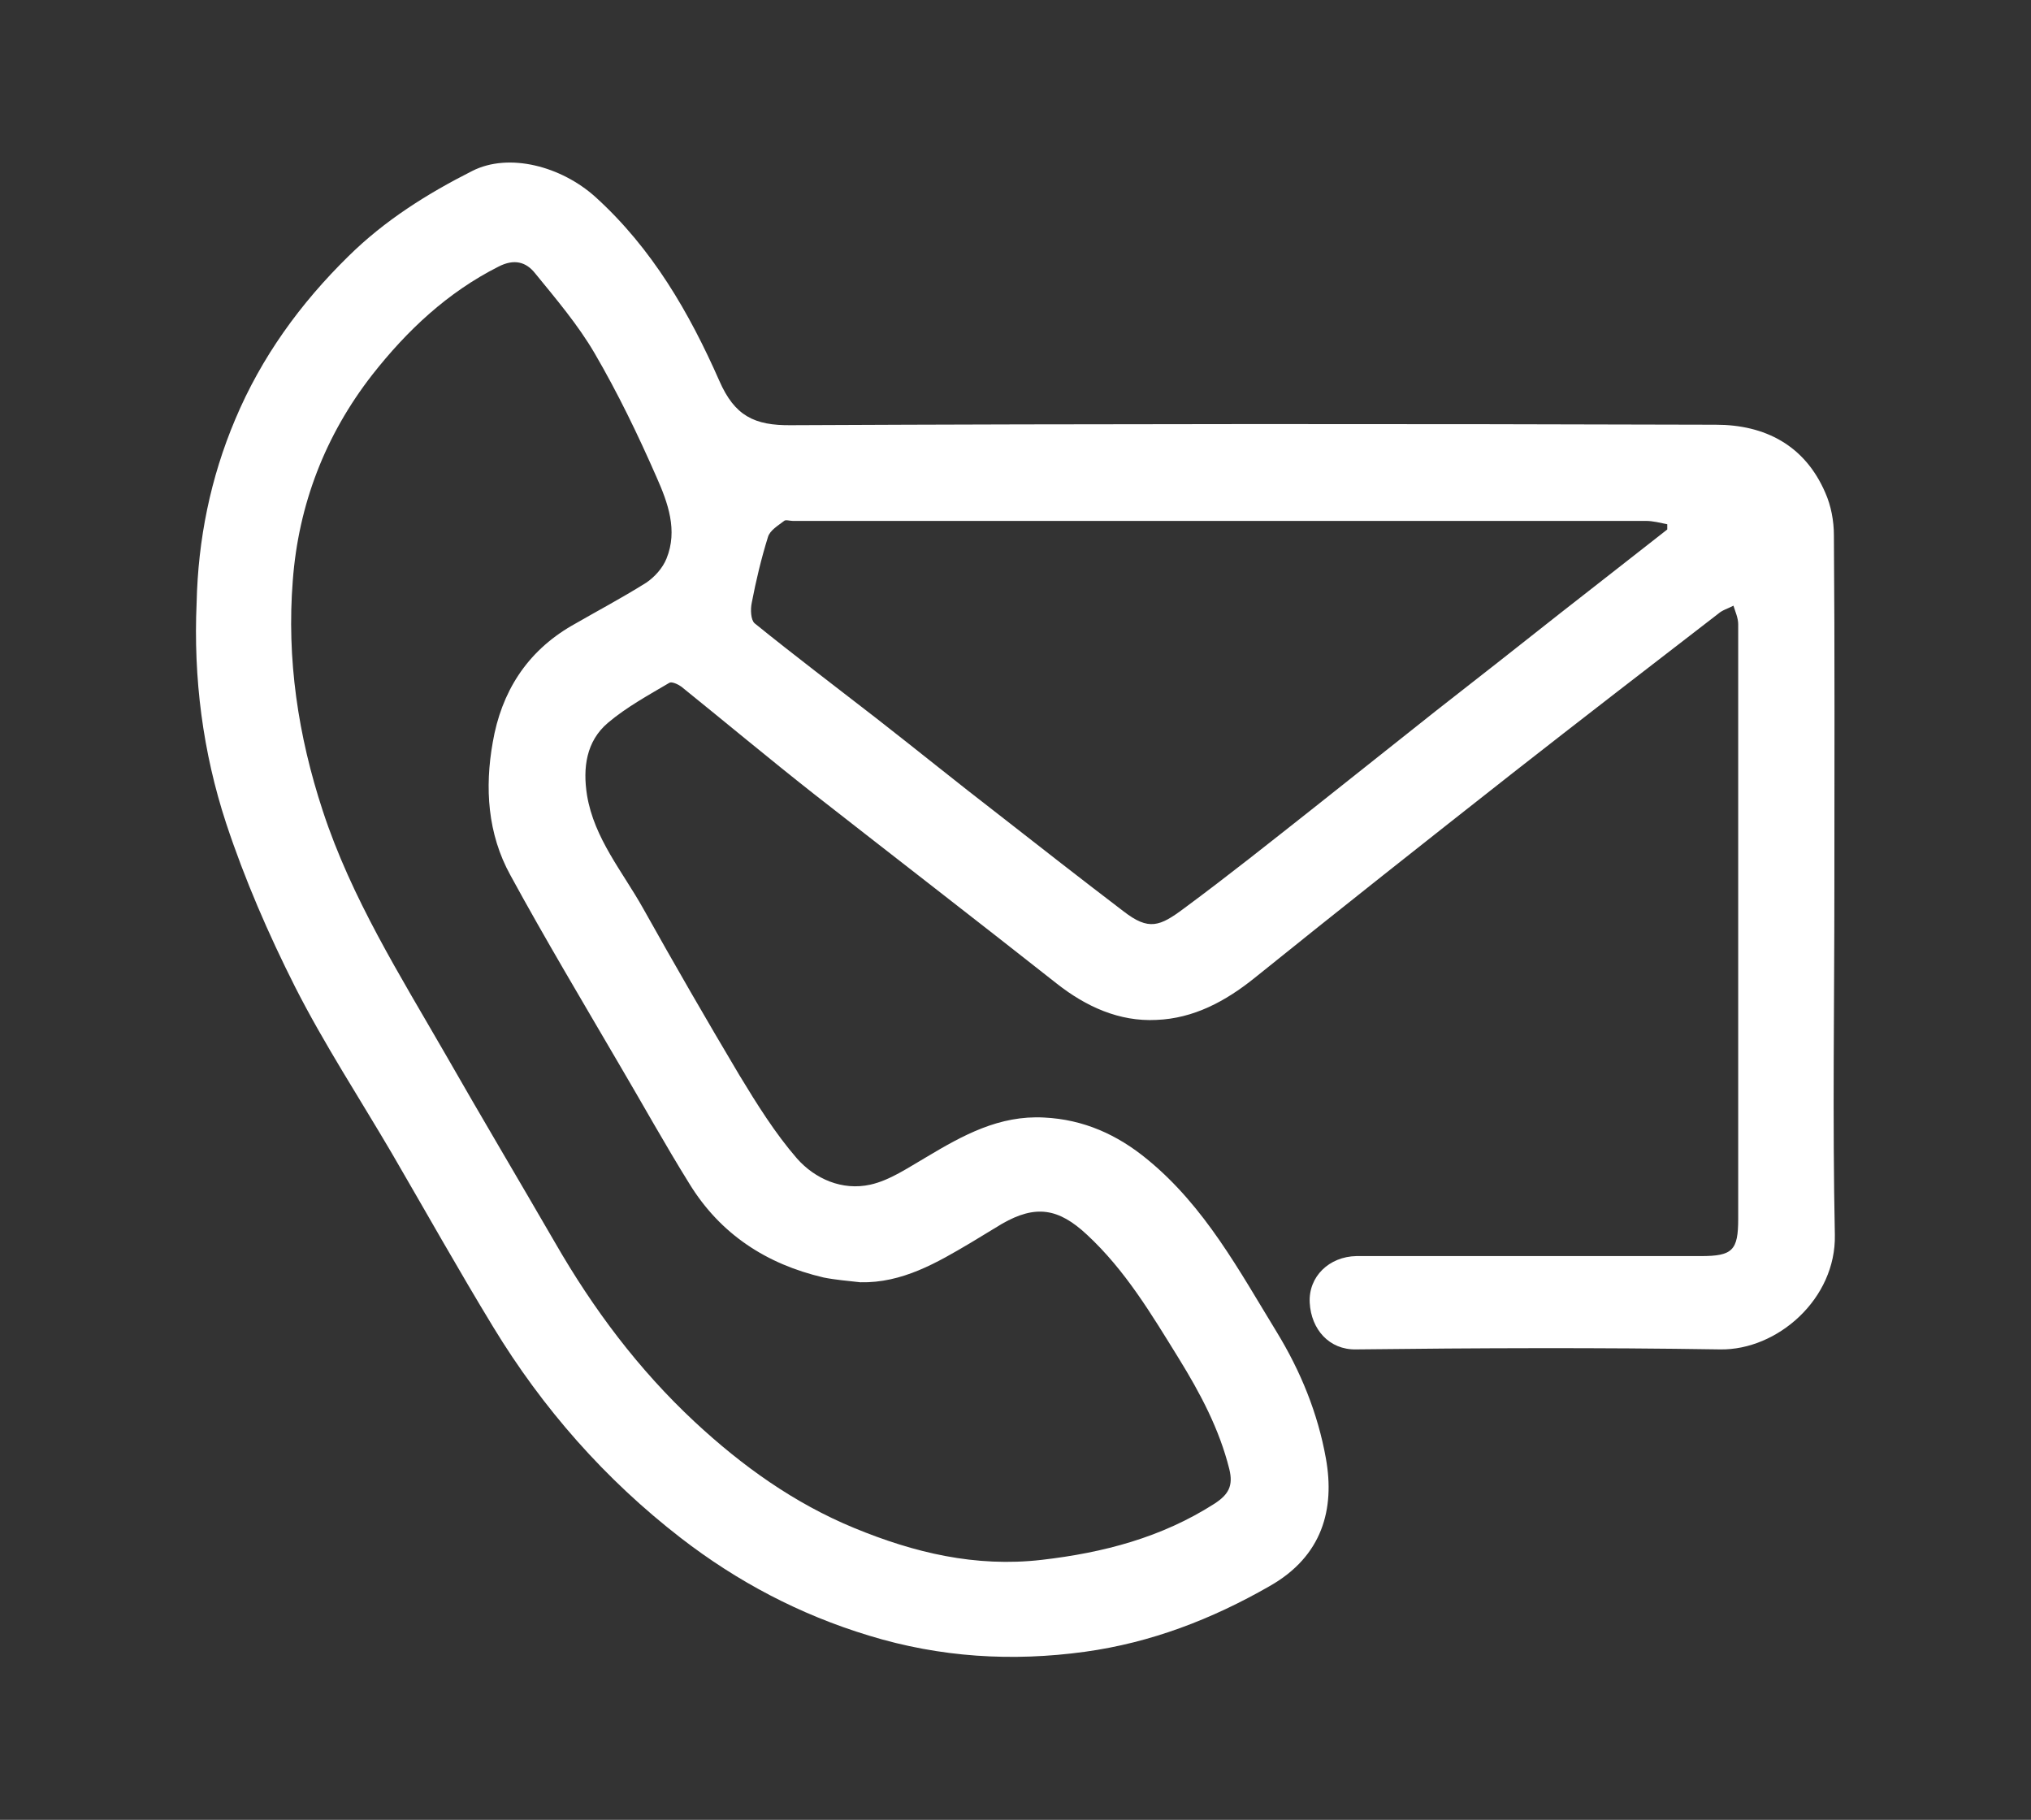 <?xml version="1.0" encoding="utf-8"?>
<!-- Generator: Adobe Illustrator 22.1.0, SVG Export Plug-In . SVG Version: 6.00 Build 0)  -->
<svg version="1.1" id="Layer_1" xmlns="http://www.w3.org/2000/svg" xmlns:xlink="http://www.w3.org/1999/xlink" x="0px" y="0px"
	 viewBox="0 0 426.6 382.2" style="enable-background:new 0 0 426.6 382.2;" xml:space="preserve">
<rect x="0" y="0" width="426.6" height="382.2" fill="#333333" stroke="none"/>
<style type="text/css">
	.st0{fill:#FFFFFF;}
</style>
<path class="st0" d="M385.3,186.6c0,24.2-0.4,48.5,0.1,72.7c0.3,13.5-12.1,24.3-24.1,24.1c-25.5-0.4-51-0.3-76.5,0
	c-5.6,0.1-9.4-4.2-9.7-9.8c-0.3-5.5,4.1-9.7,9.8-9.8c24.1,0,48.2,0,72.4,0c6.6,0,7.8-1.2,7.8-7.8c0-41.6,0-83.2,0-124.9
	c0-1.3-0.6-2.6-1-3.9c-1.1,0.6-2.3,0.9-3.2,1.7c-14.4,11.1-28.8,22.2-43.1,33.4c-18.2,14.3-36.3,28.6-54.3,43.1
	c-6.1,4.9-12.8,8.5-20.6,8.8c-7.8,0.4-14.8-2.8-20.9-7.6c-17-13.4-34.1-26.6-51.1-39.9c-9.4-7.4-18.5-15-27.8-22.5
	c-0.7-0.5-2-1.1-2.5-0.8c-4.4,2.6-9,5.1-12.9,8.4c-4.6,3.9-5.3,9.5-4.4,15.2c1.5,9.1,7.5,16.1,11.8,23.8c6.6,11.8,13.3,23.4,20.2,35
	c3.7,6.1,7.5,12.2,12.1,17.5c3.8,4.3,9.5,6.8,15.4,5.5c4.1-0.9,8-3.6,11.8-5.8c7.7-4.6,15.3-8.8,24.7-8.3c8.3,0.4,15.4,3.6,21.7,8.8
	c12.1,9.9,19.3,23.4,27.2,36.3c5,8.2,8.6,17,10.3,26.5c1.9,10.6-0.7,20.5-11.8,26.8c-12.2,7-25,11.9-38.8,13.8
	c-15.3,2.1-30.4,1.2-45.4-3.4c-14.5-4.4-27.6-11.3-39.5-20.5c-15.9-12.3-29-27.2-39.4-44.3c-7.3-12-14.2-24.3-21.3-36.5
	c-6.8-11.6-14.2-22.9-20.3-34.9c-5.6-11.1-10.6-22.6-14.5-34.4c-4.9-14.9-6.9-30.5-6.2-46.3c0.3-13.3,2.9-26.2,8.1-38.5
	C54.9,75,63.1,63.7,73.2,53.8c7.6-7.5,16.5-13.1,26-17.9c7.7-3.9,18.7-1,25.9,5.5c11.9,10.8,19.7,24.3,26,38.6
	c3.2,7.3,7.3,9.4,15.1,9.3c64.7-0.3,129.5-0.3,194.2-0.1c10.3,0,18.7,4.3,23,14.3c1.2,2.7,1.8,5.9,1.8,8.9
	C385.4,137.1,385.3,161.8,385.3,186.6z M180.7,269.3c-2.6-0.3-5.2-0.5-7.7-1c-12-2.8-21.7-9.1-28.2-19.7c-5.1-8.2-9.8-16.7-14.7-25
	c-7.7-13.2-15.6-26.4-22.9-39.8c-4.8-8.7-5.4-18.4-3.7-27.9c1.8-10.5,7.1-19,16.6-24.5c5.2-3,10.5-5.8,15.6-9
	c1.8-1.2,3.5-3.1,4.3-5.1c2.4-5.9,0.3-11.7-2.1-17.1c-3.9-8.9-8.1-17.6-13-26c-3.5-6-8.1-11.4-12.5-16.8c-1.9-2.4-4.4-3.1-7.7-1.4
	C94,61.4,85.5,69.4,78.2,78.7c-9.9,12.7-15.5,27.3-16.7,43.2c-1.3,16.5,1.1,32.6,6.3,48.4c6,18.3,16.2,34.5,25.7,51
	c7.6,13.3,15.4,26.4,23.1,39.7c8,13.9,17.5,26.6,29.3,37.6c10,9.3,20.9,17.1,33.5,22.3c12.6,5.2,25.5,8.3,39.4,6.7
	c13-1.5,25.2-4.7,36.3-11.8c2.9-1.9,4-3.7,3.1-7.3c-2.1-8.4-6.1-15.9-10.6-23.2c-5.7-9.2-11.2-18.5-19.3-26
	c-6-5.6-10.8-6.3-17.8-2.3c-2.2,1.3-4.4,2.7-6.6,4C196.8,265.2,189.5,269.5,180.7,269.3z M350.2,111.2c0-0.4,0-0.7,0-1.1
	c-1.5-0.3-3-0.7-4.5-0.7c-59.7,0-119.5,0-179.2,0c-0.6,0-1.5-0.3-1.8,0c-1.3,1-3,2-3.4,3.4c-1.4,4.5-2.5,9.1-3.4,13.8
	c-0.3,1.4-0.2,3.6,0.6,4.3c8.4,6.8,17,13.3,25.5,19.9c8.6,6.7,17.1,13.6,25.8,20.3c8.7,6.8,17.4,13.6,26.2,20.3
	c5.3,4.1,7.6,3.2,12.8-0.7c9.2-6.8,18.1-13.9,27.1-21c8.6-6.8,17.1-13.6,25.7-20.4c8.7-6.8,17.4-13.6,26.1-20.5
	C335.1,123,342.7,117.1,350.2,111.2z"/>
</svg>
